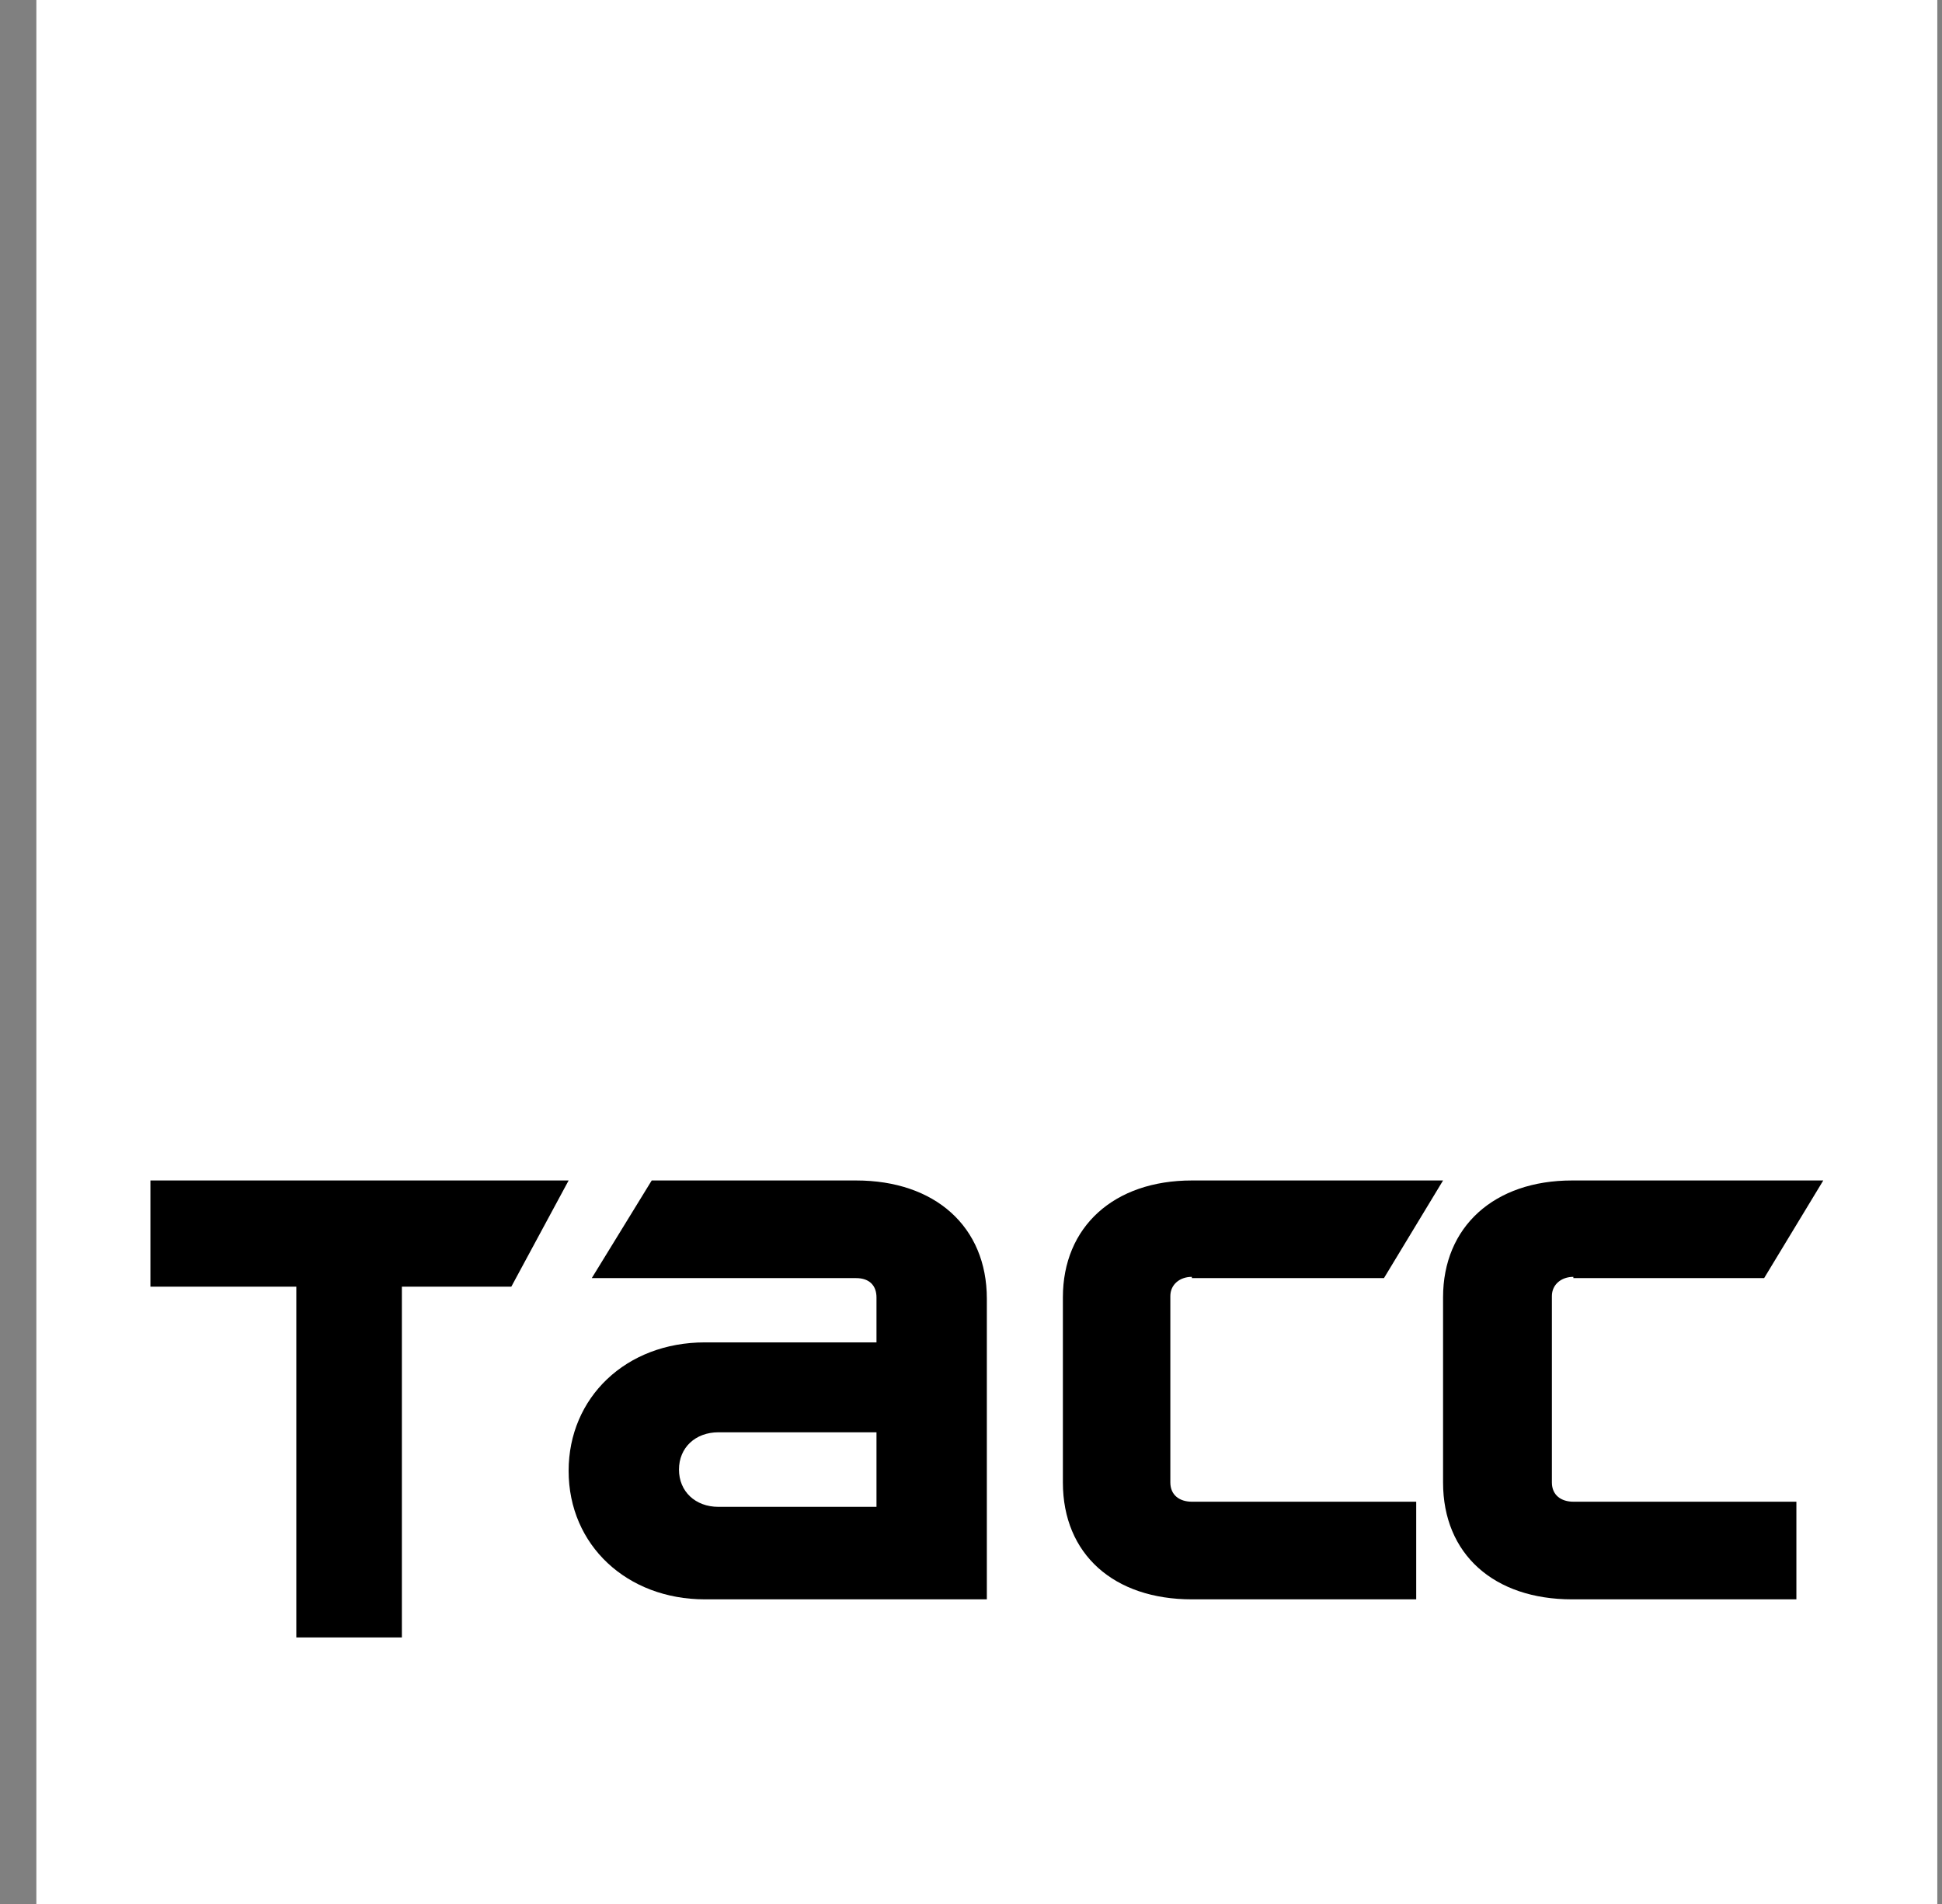 <?xml version="1.0" encoding="UTF-8"?>
<svg width="51px" height="50px" viewBox="0 0 51 50" version="1.1" xmlns="http://www.w3.org/2000/svg" xmlns:xlink="http://www.w3.org/1999/xlink">
    <rect x="0" y="0" width="51" height="50" fill="#808080" stroke="none"/>
    <!-- Generator: Sketch 44.1 (41455) - http://www.bohemiancoding.com/sketch -->
    <title>tass-logo-blue</title>
    <desc>Created with Sketch.</desc>
    <defs></defs>
    <g id="Page-1" stroke="none" stroke-width="1" fill="none" fill-rule="evenodd">
        <g id="01-Главная-страница-не-активная" transform="translate(-668, -4150)">
            <g id="08-Футер" transform="translate(0, 3966)">
                <g id="tass-logo-blue" transform="translate(668.955, 184)">
                    <rect id="Rectangle-path" fill="#FFFFFF" x="0" y="0" width="49.922" height="50"></rect>
                    <polygon id="Shape" fill="#000000" points="2.995 31 13.978 31 12.473 33.789 9.599 33.789 9.599 43 6.827 43 6.827 33.789 2.995 33.789"></polygon>
                    <path d="M30.345,33.531 C30.027,33.531 29.78,33.733 29.78,34.037 L29.78,38.929 C29.78,39.267 30.027,39.436 30.345,39.436 L36.237,39.436 L36.237,42 L30.345,42 C28.299,42 26.958,40.819 26.958,38.929 L26.958,34.071 C26.958,32.215 28.299,31 30.345,31 L36.942,31 L35.39,33.564 L30.345,33.564 L30.345,33.531 Z" id="Shape" fill="#000000"></path>
                    <path d="M21.527,31 L16.16,31 L14.586,33.564 L21.527,33.564 C21.884,33.564 22.063,33.767 22.063,34.071 L22.063,35.252 L17.556,35.252 C15.481,35.252 13.978,36.702 13.978,38.626 C13.978,40.583 15.516,42 17.556,42 L24.961,42 L24.961,34.104 C24.961,32.215 23.602,31 21.527,31 L21.527,31 Z M22.063,39.571 L17.913,39.571 C17.305,39.571 16.876,39.166 16.876,38.592 C16.876,38.018 17.305,37.613 17.913,37.613 L22.063,37.613 L22.063,39.571 Z" id="Shape" fill="#000000"></path>
                    <path d="M40.364,33.531 C40.047,33.531 39.8,33.733 39.8,34.037 L39.8,38.929 C39.8,39.267 40.047,39.436 40.364,39.436 L46.221,39.436 L46.221,42 L40.329,42 C38.283,42 36.942,40.819 36.942,38.929 L36.942,34.071 C36.942,32.215 38.283,31 40.329,31 L46.927,31 L45.374,33.564 L40.364,33.564 L40.364,33.531 Z" id="Shape" fill="#000000"></path>
                </g>
            </g>
        </g>
    </g>
</svg>